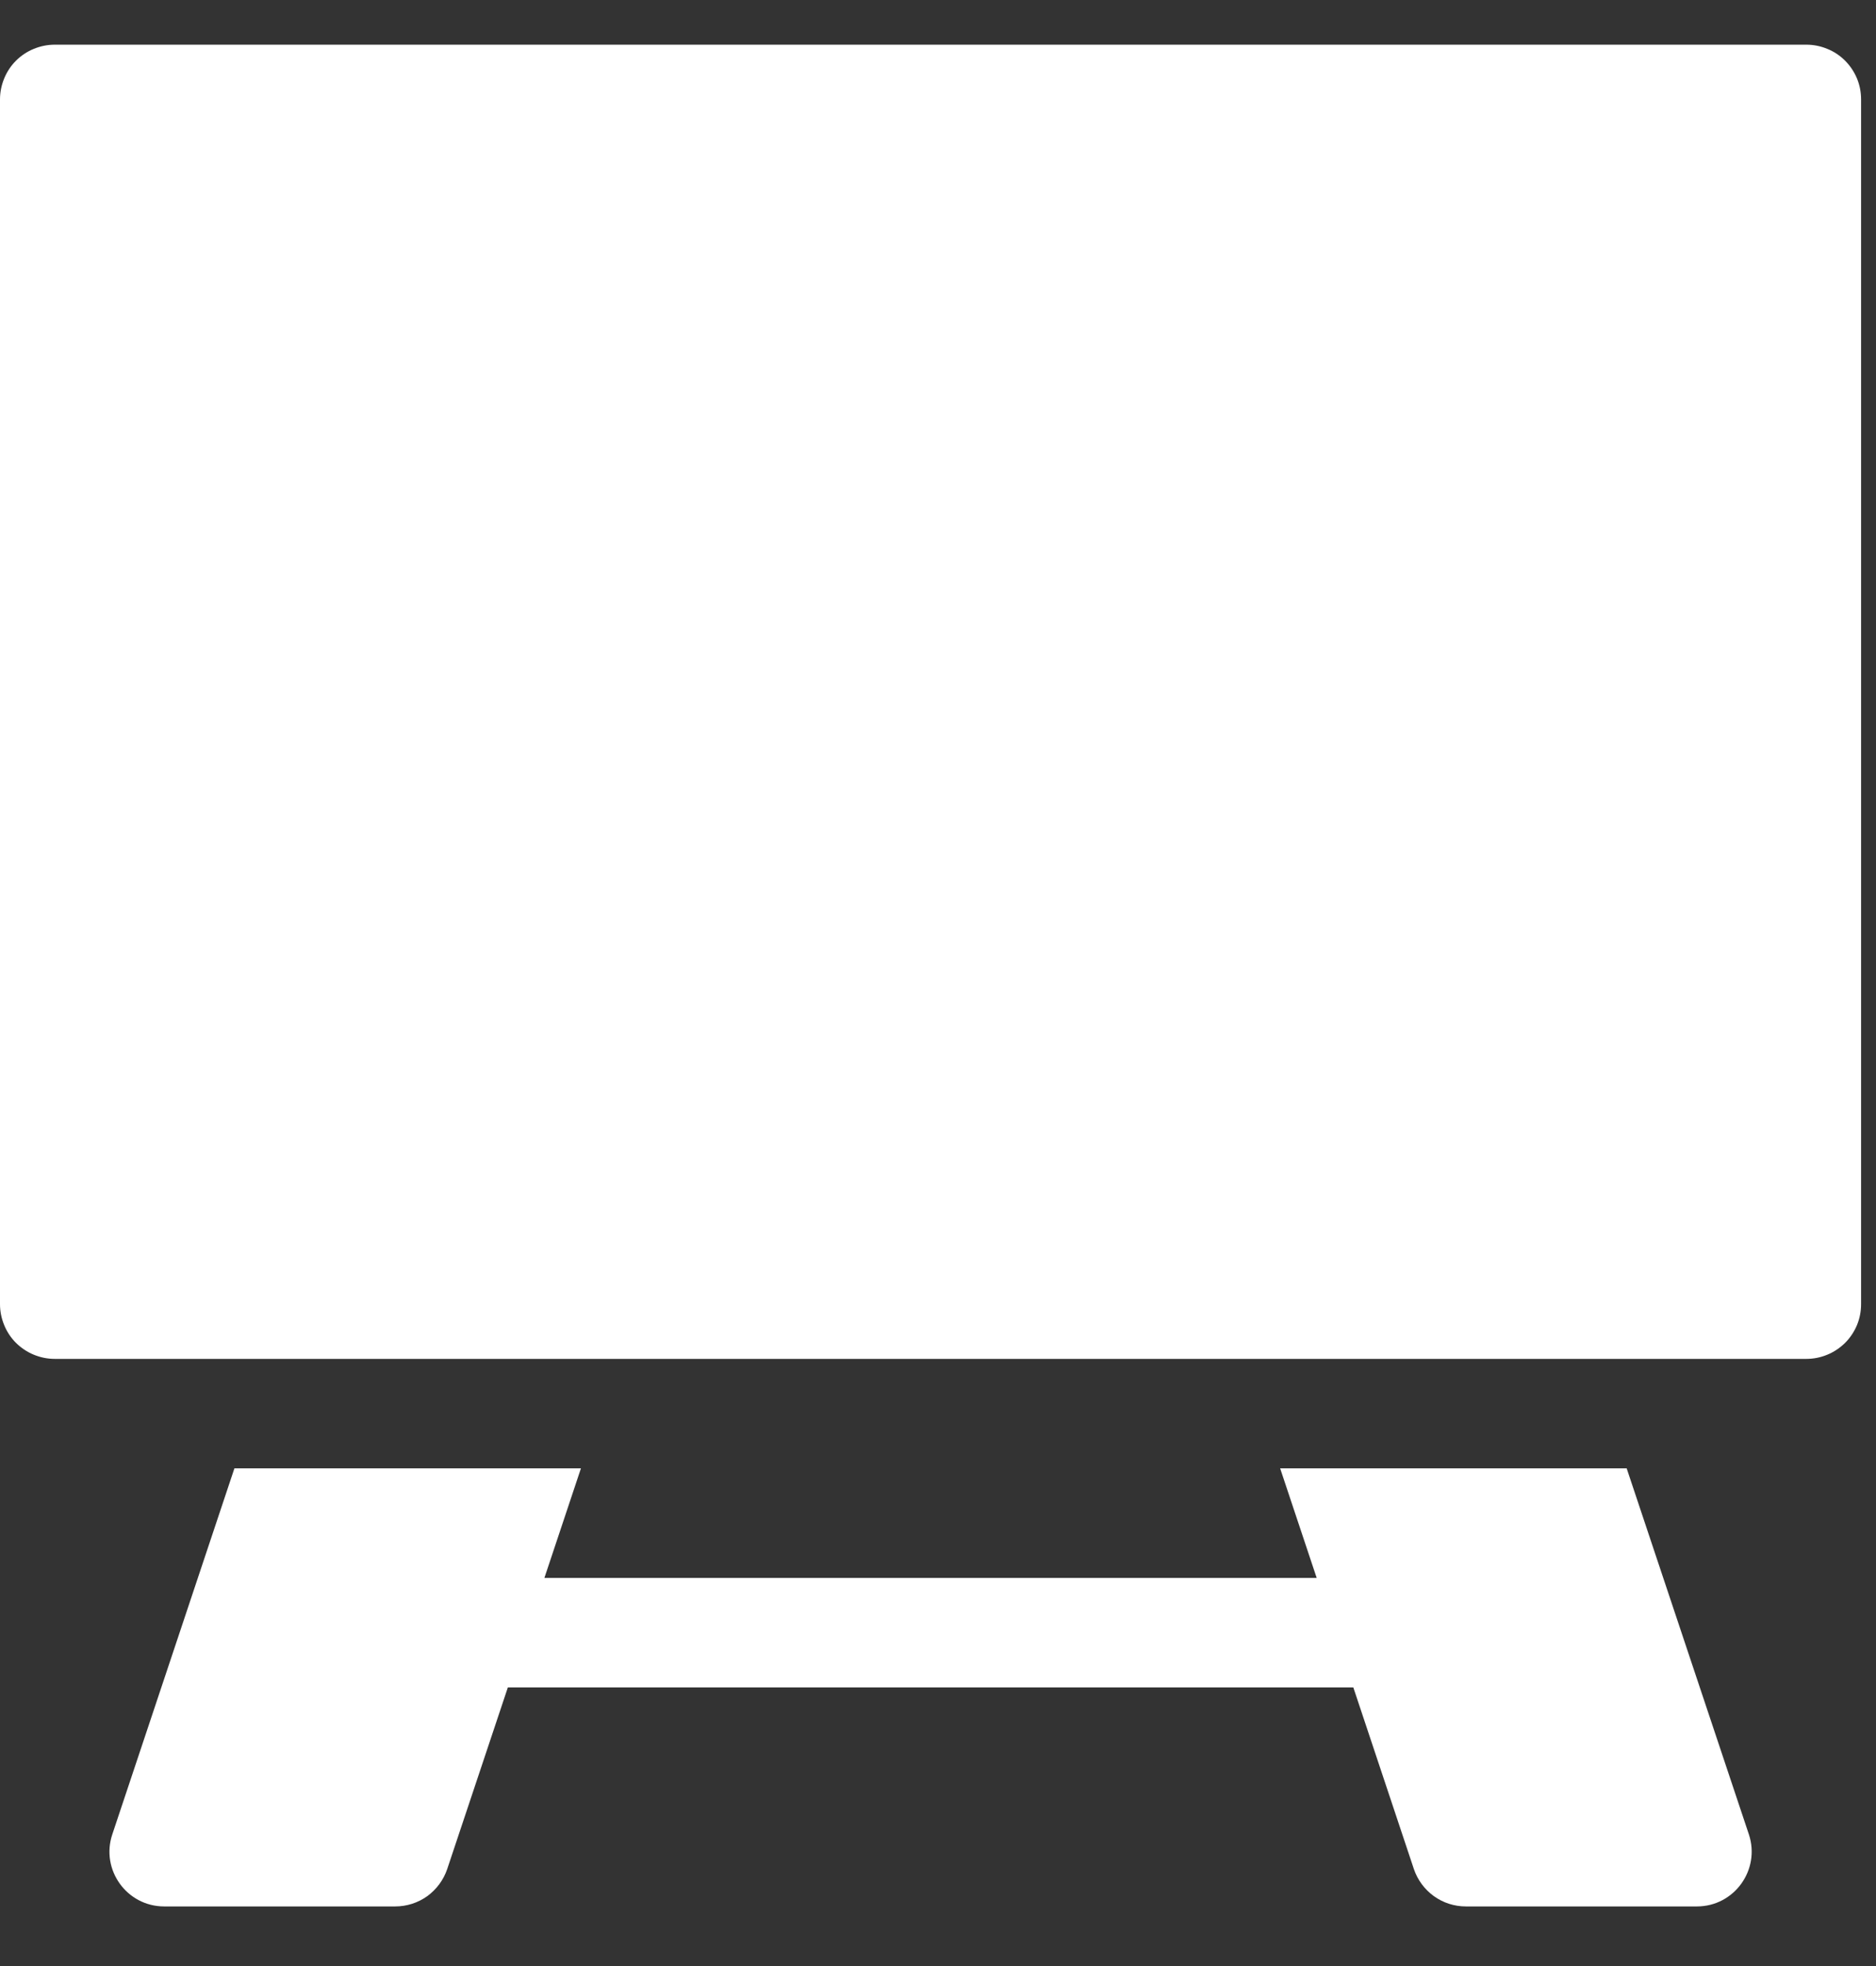 <?xml version="1.0" encoding="UTF-8"?> <svg xmlns="http://www.w3.org/2000/svg" width="21" height="22" viewBox="0 0 21 22" fill="none"><rect x="0" y="0" width="21" height="22" fill="#333333" stroke="none"/><path d="M18.209 16.431H14.33L14.739 17.657H6.094L6.503 16.431H2.624L1.257 20.527C1.125 20.922 1.419 21.333 1.838 21.333H4.424C4.553 21.333 4.678 21.293 4.783 21.218C4.887 21.142 4.965 21.036 5.006 20.915L5.685 18.882H15.149L15.827 20.915C15.868 21.036 15.946 21.142 16.051 21.218C16.155 21.293 16.28 21.333 16.409 21.333H18.995C19.415 21.333 19.708 20.921 19.577 20.527L18.209 16.431ZM20.221 0.5H0.613C0.532 0.5 0.453 0.516 0.378 0.547C0.304 0.577 0.236 0.622 0.179 0.679C0.122 0.736 0.077 0.804 0.047 0.878C0.016 0.953 -4.52443e-05 1.032 9.72021e-08 1.113V14.593C-4.52443e-05 14.674 0.016 14.753 0.047 14.828C0.077 14.902 0.122 14.97 0.179 15.027C0.236 15.083 0.304 15.129 0.378 15.159C0.453 15.19 0.532 15.206 0.613 15.206H20.221C20.301 15.206 20.381 15.19 20.455 15.159C20.529 15.129 20.597 15.083 20.654 15.027C20.711 14.97 20.756 14.902 20.787 14.828C20.818 14.753 20.833 14.674 20.833 14.593V1.113C20.833 1.032 20.818 0.953 20.787 0.878C20.756 0.804 20.711 0.736 20.654 0.679C20.597 0.622 20.53 0.577 20.455 0.547C20.381 0.516 20.301 0.5 20.221 0.5Z" fill="white"></path></svg> 